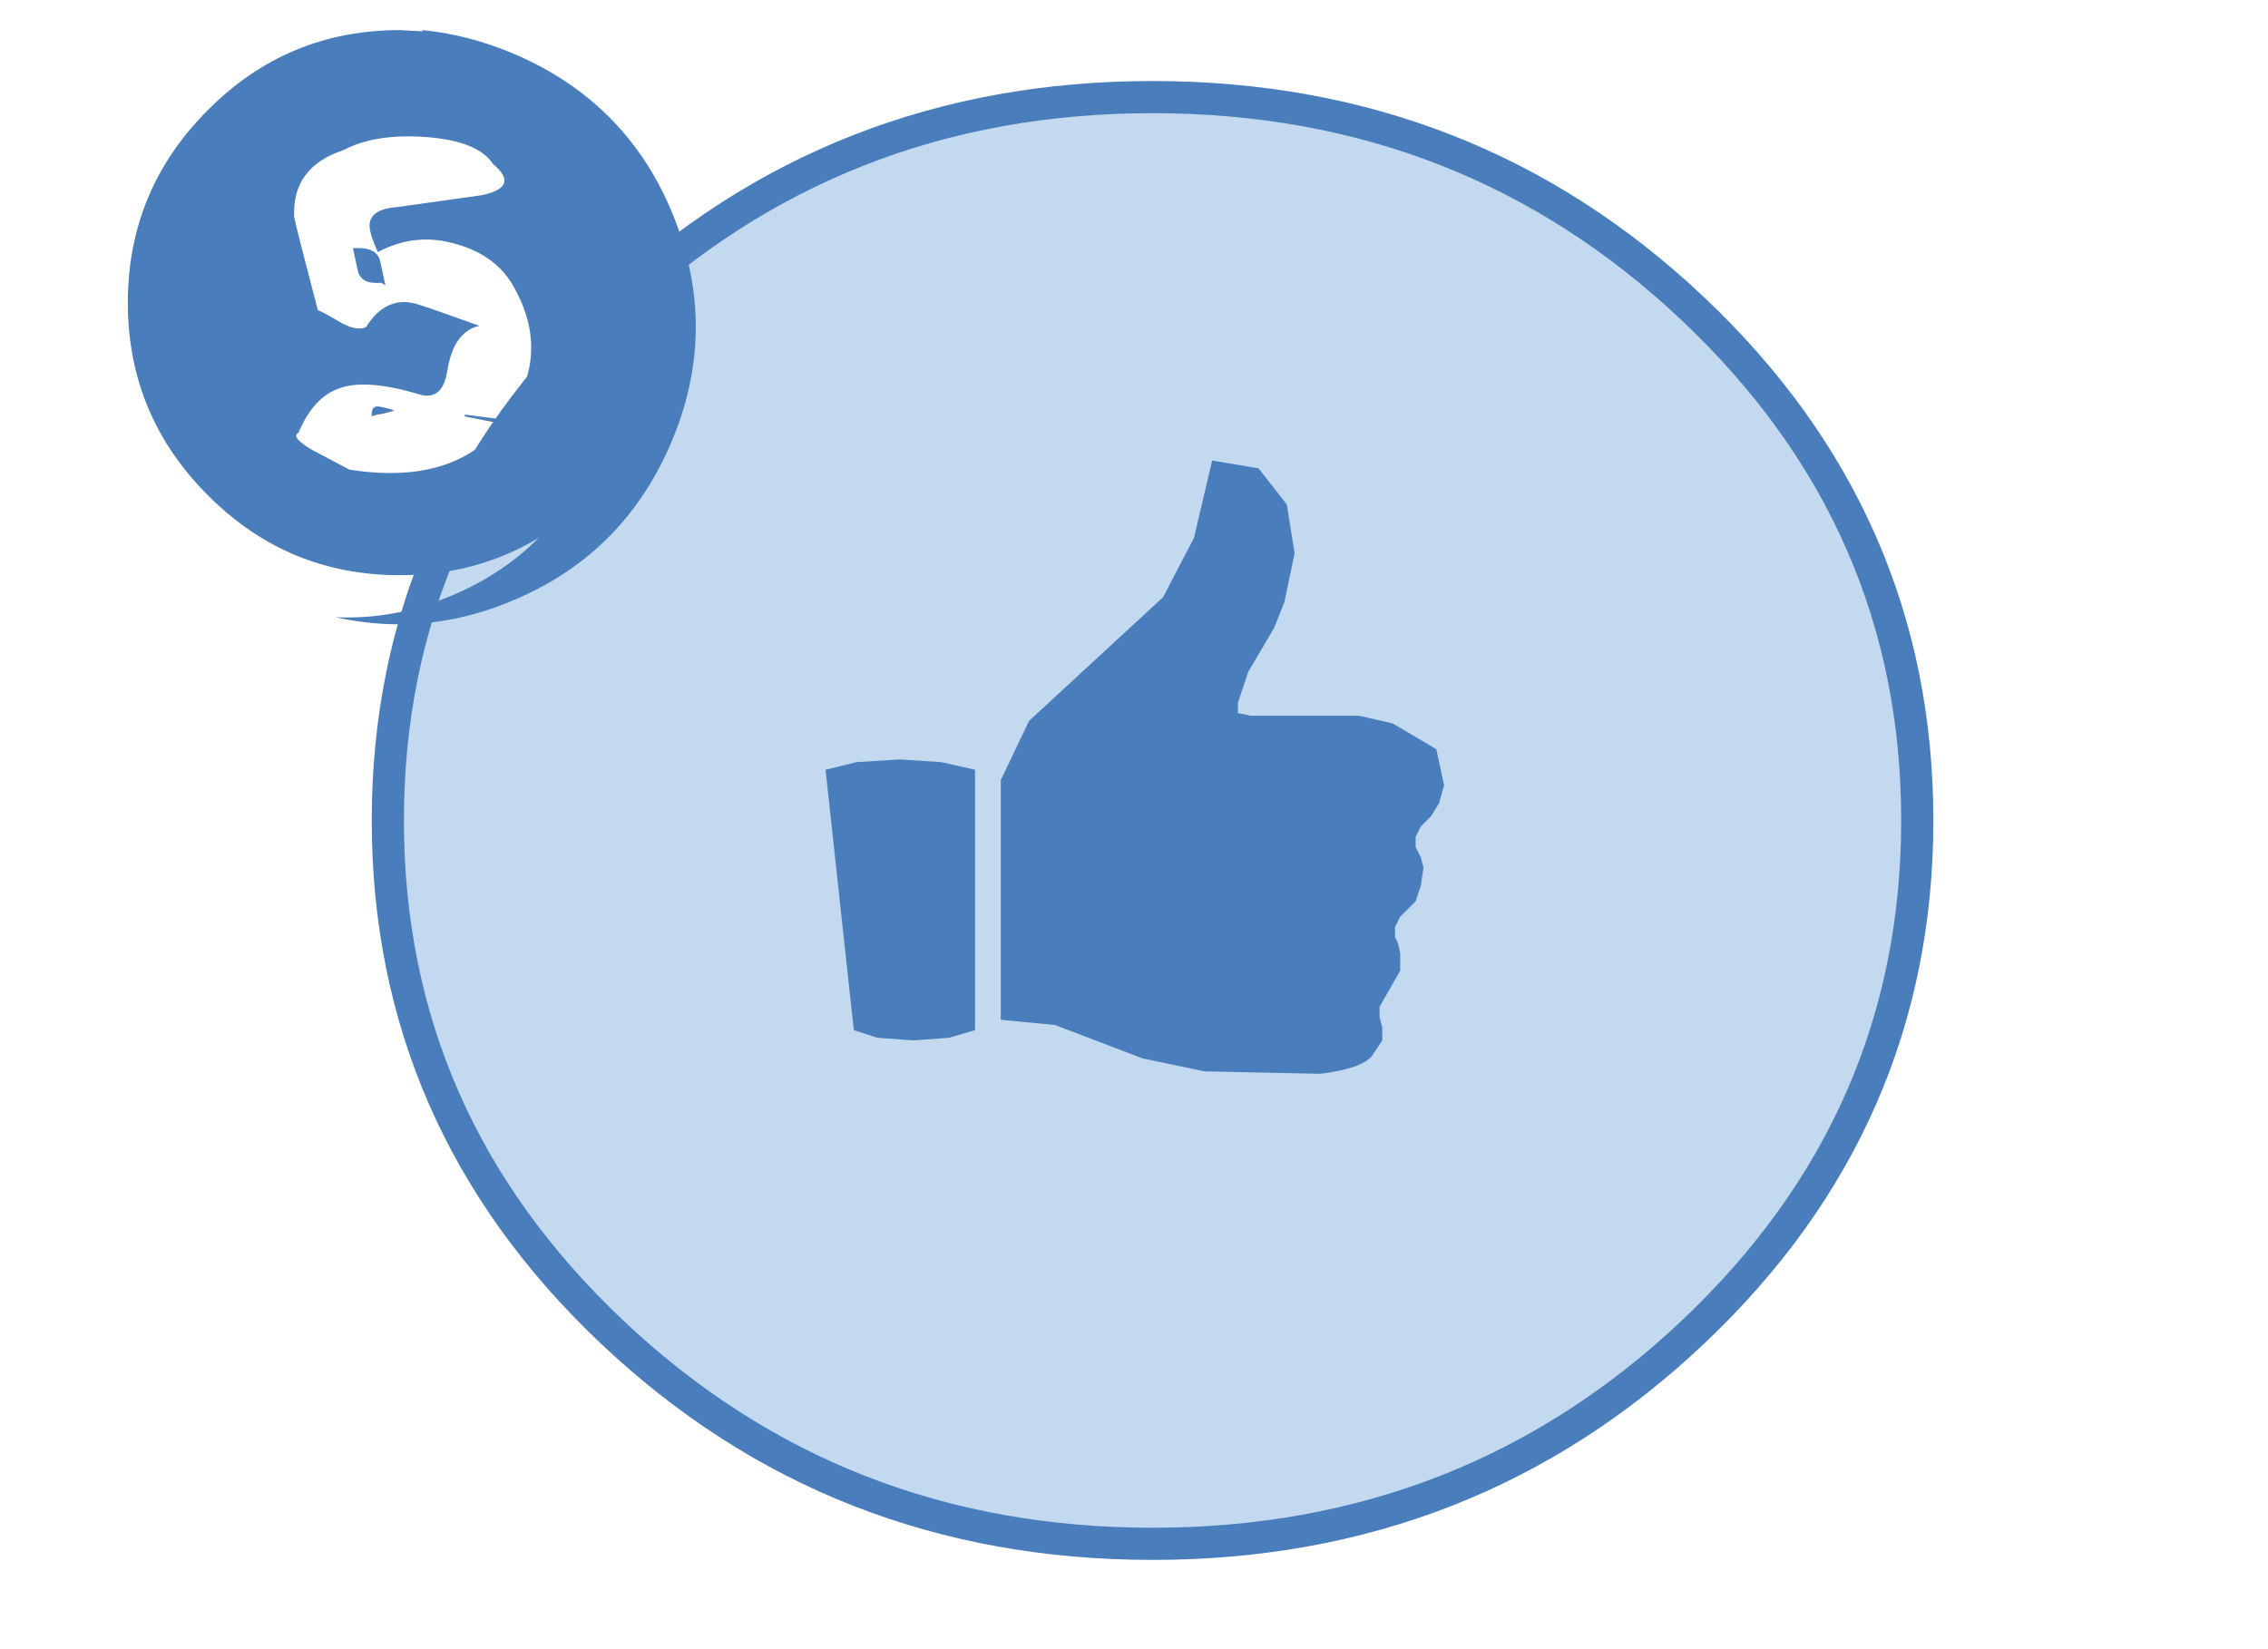 <?xml version="1.0" encoding="utf-8"?>
<svg version="1.1" id="Layer_1"
xmlns="http://www.w3.org/2000/svg"
xmlns:xlink="http://www.w3.org/1999/xlink"
width="550px" height="400px"
xml:space="preserve">
<g id="PathID_71" transform="matrix(1, 0, 0, 1, 279.5, 199)" opacity="1">
<path style="fill:#C2D9EF;fill-opacity:1" d="M131.1 124.05Q76.75 175.45 0 175.45Q-76.75 175.45 -131.1 124.05Q-185.45 72.65 -185.45 0Q-185.45 -72.65 -131.1 -124.05Q-76.75 -175.45 0 -175.45Q76.75 -175.45 131.1 -124.05Q185.45 -72.65 185.45 0Q185.45 72.65 131.1 124.05" />
</g>
<g id="PathID_72" transform="matrix(1, 0, 0, 1, 279.5, 199)" opacity="1">
<path style="fill:none;stroke-width:7.8;stroke-linecap:round;stroke-linejoin:round;stroke-miterlimit:3;stroke:#4A7DBC;stroke-opacity:1" d="M131.1 124.05Q76.75 175.45 0 175.45Q-76.75 175.45 -131.1 124.05Q-185.45 72.65 -185.45 0Q-185.45 -72.65 -131.1 -124.05Q-76.75 -175.45 0 -175.45Q76.75 -175.45 131.1 -124.05Q185.45 -72.65 185.45 0Q185.45 72.65 131.1 124.05z" />
</g>
<g id="PathID_73" transform="matrix(0.99, 0, 0, 0.99, 31, 7.3)" opacity="1">
<path style="fill:#4A7DBC;fill-opacity:1" d="M89.45 32.8Q85.75 27.15 73.05 26.2Q60.5 25.3 52.85 29.4Q40.15 33.55 40.75 45.8Q40.9 47.05 46.55 68.65Q47.35 68.8 52.25 71.7Q56.2 73.85 58.35 72.75Q63.25 64.95 70.75 67.1Q75.2 68.5 86.1 72.45Q79.8 73.85 78.25 83.5Q77.05 91.15 71.05 89.15Q58.2 85.35 51.75 87.8Q45.5 89.9 41.8 98.65Q39.8 99.7 45.05 102.8L53.45 107.25L54.35 107.7Q79.8 111.65 91.75 96.5L82.55 94.65L82.55 94.2L92.35 95.45L92.8 94.95Q104.15 79.05 94.05 62.05Q89.75 55.15 80.85 52.55Q70.6 49.35 61.25 54.4Q58.95 49.35 59.25 47.35Q59.75 43.8 66 43.35L86.7 40.45Q96.2 38.45 89.45 32.8M133.7 45.65Q144.9 73.7 132.95 101.4Q121 129.15 92.95 140.3Q72.45 148.6 50.85 143.85Q64.95 144.45 77.95 139.1Q91.15 133.9 100.65 124.4Q85.45 133.55 66.65 133.55Q39.05 133.55 19.6 113.95Q0 94.35 0 66.8Q0 39.2 19.6 19.6Q39.05 0 66.65 0L72.15 0.3L72.15 0Q83.45 1.1 94.65 5.85Q122.55 17.8 133.7 45.65M62.05 61.9Q57.15 62.35 56.35 59L55.15 53.45Q60.8 53 61.75 56.4L63.1 62.5L62.05 61.9M59.75 94.5Q59.6 92.05 61.4 92.2Q65.55 93 65.1 93.3L62.2 94.05Q60.65 94.2 59.75 94.65L59.75 94.5" />
</g>
<g id="PathID_74" transform="matrix(0.99, 0, 0, 0.99, 31, 7.3)" opacity="1">
</g>
<g id="PathID_75" transform="matrix(1, 0, 0, 1, 200.2, 111.7)" opacity="1">
<path style="fill:#4A7DBC;fill-opacity:1" d="M105 1.9L111.85 10.65L113.75 22.5L111.25 34.4L108.75 40.65L102.5 51.25L100 58.75L100 61.25L103.1 61.9L129.35 61.9L137.5 63.75L148.1 70L150 78.75L148.75 83.15L146.85 86.25L144.35 88.75L143.1 91.25L143.1 93.75L144.35 96.25L145 98.75L144.35 103.15L143.1 106.9L139.35 110.65L138.1 113.15L138.1 115.65L138.75 116.9L139.35 119.4L139.35 123.75L134.35 132.5L134.35 135L135 137.5L135 140.65L132.5 144.4Q130 147.5 120 148.75L91.85 148.15L76.85 145L55.6 136.9L42.5 135.65L42.5 77.5L49.35 63.15L81.85 33.15L89.35 18.75L93.75 0L105 1.9M28.1 73.15L36.25 75L36.25 138.15L30 140L21.25 140.65L12.5 140L6.85 138.15L0 75L7.5 73.15L18.1 72.5L28.1 73.15" />
</g>
<g id="PathID_76" transform="matrix(1, 0, 0, 1, 200.2, 111.7)" opacity="1">
</g>
</svg>

